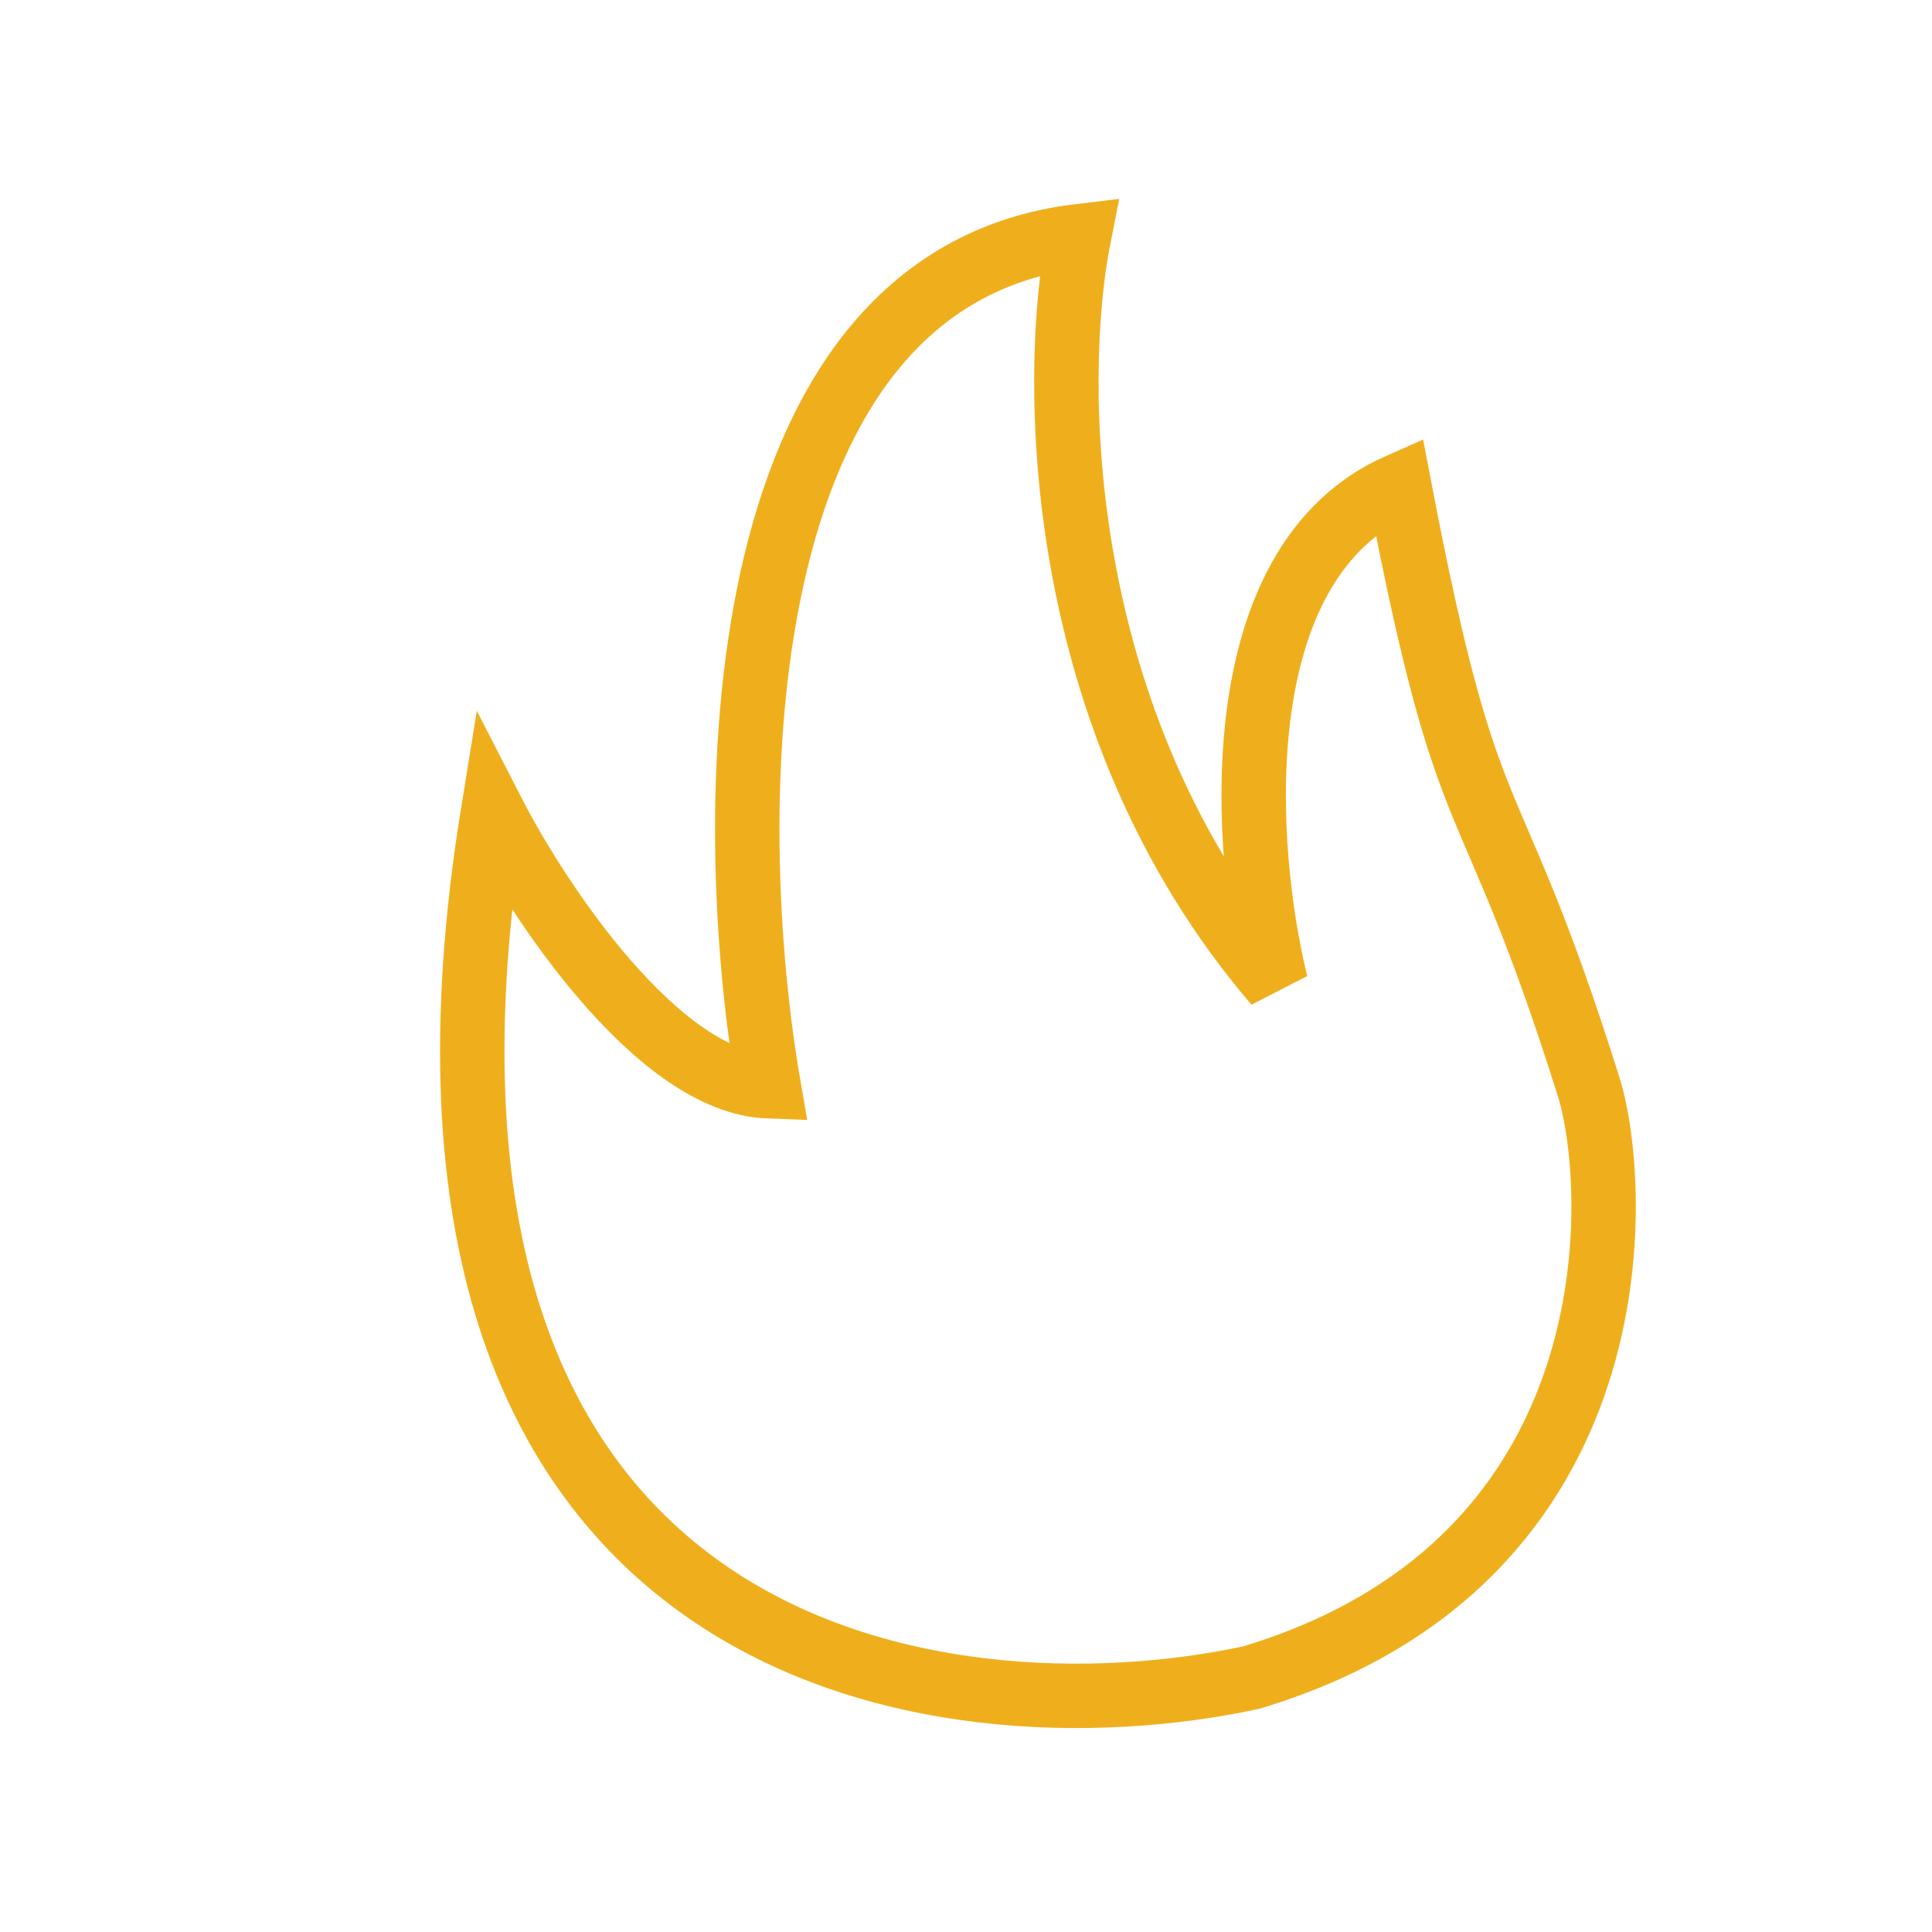 <svg width="90" height="90" viewBox="0 0 90 90" fill="none" xmlns="http://www.w3.org/2000/svg">
<path d="M74 50.606C69.233 35.5 68.5 40 65.174 22.608C56.915 26.25 57.909 39.604 59.438 45.826C48.977 33.625 48.962 17.525 50.262 11C33.561 13.003 33.668 38.238 35.809 50.606C30.671 50.423 25.104 42.032 22.962 37.859C16.539 77.556 43.839 81.258 58.291 78.147C76.46 72.685 75.426 55.125 74 50.606Z" stroke="#EFAF1D" stroke-width="3"/>
</svg>
